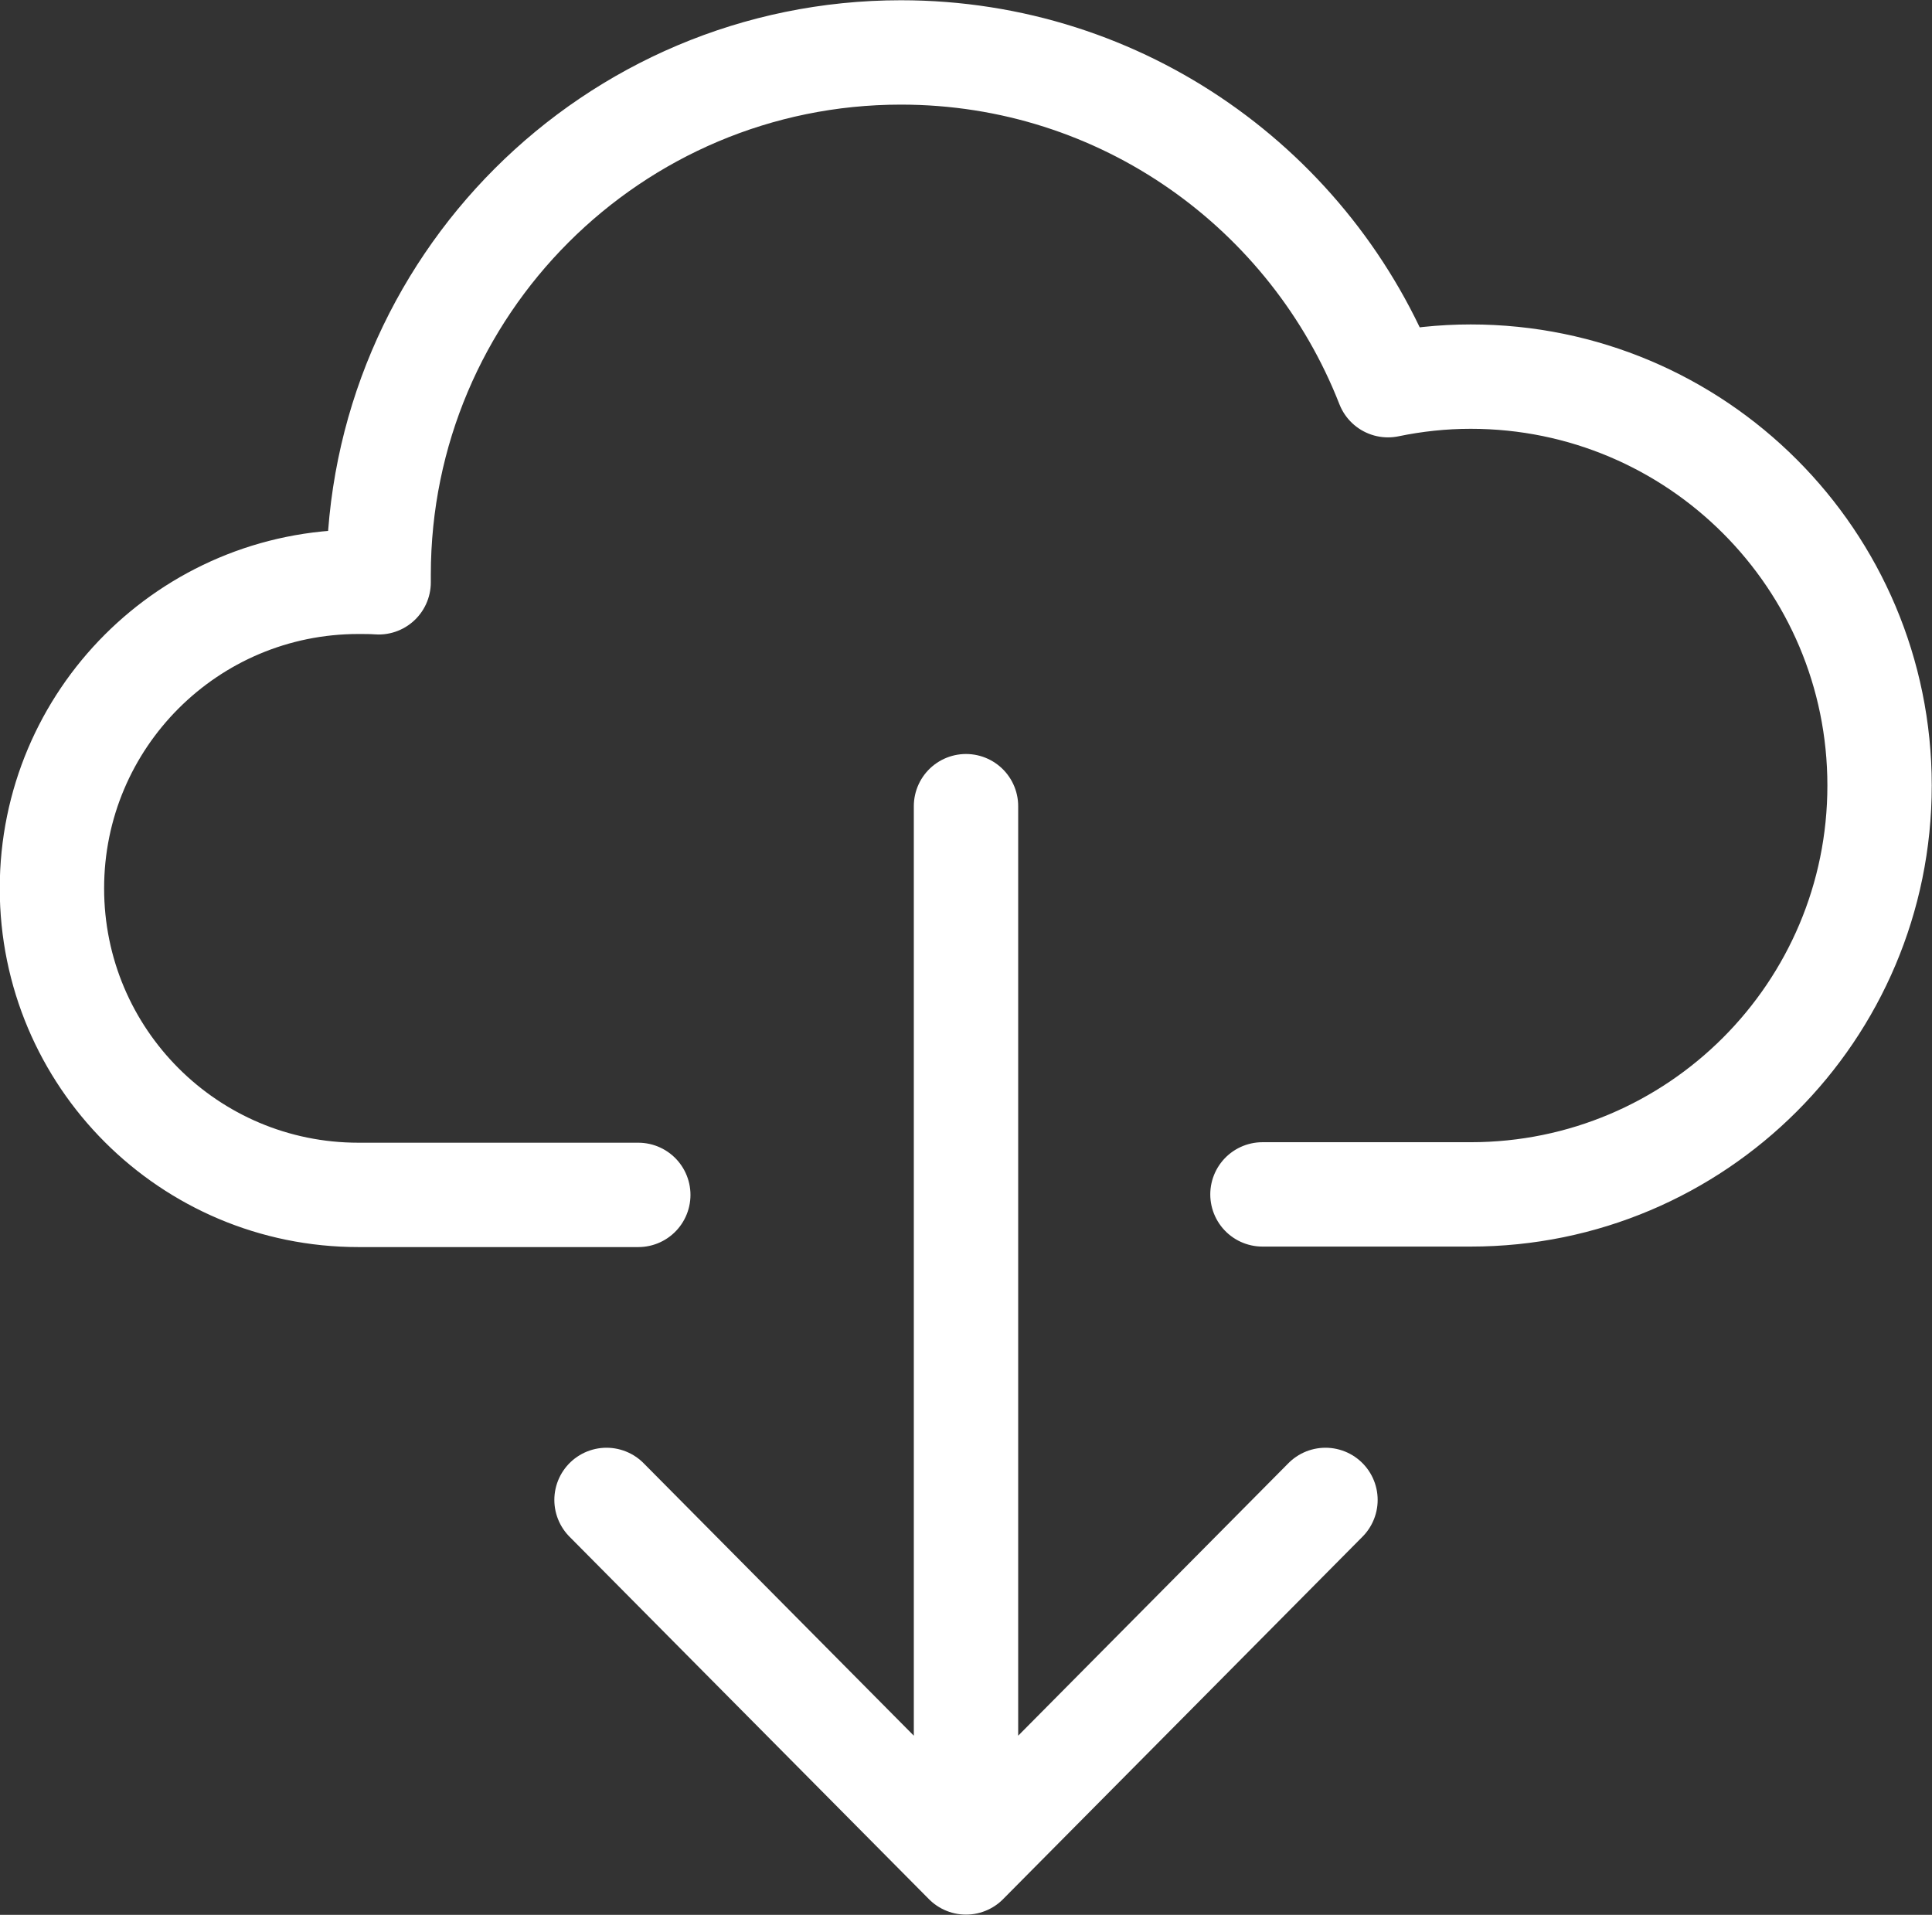 <?xml version="1.0" encoding="UTF-8"?> <!-- Generator: Adobe Illustrator 23.0.2, SVG Export Plug-In . SVG Version: 6.00 Build 0) --> <svg xmlns="http://www.w3.org/2000/svg" xmlns:xlink="http://www.w3.org/1999/xlink" id="Livello_1" x="0px" y="0px" viewBox="0 0 38.32 37.98" style="enable-background:new 0 0 38.32 37.98;" xml:space="preserve"><rect x="0" y="0" width="38.32" height="37.98" fill="#333333" stroke="none"/> <style type="text/css"> .st0{clip-path:url(#SVGID_2_);fill:none;stroke:#FFFFFF;stroke-width:2.07;stroke-linecap:round;stroke-linejoin:round;stroke-miterlimit:22.926;} </style> <g> <defs> <rect id="SVGID_1_" width="38.32" height="37.98"></rect> </defs> <clipPath id="SVGID_2_"> <use xlink:href="#SVGID_1_" style="overflow:visible;"></use> </clipPath> <path class="st0" d="M26.29,29.75l-7.13,7.19l-7.13-7.19 M19.16,36.19v-20.2 M25.04,23.69h4.13c4.48,0,8.11-3.63,8.11-8.11 s-3.63-8.11-8.11-8.11c-0.56,0-1.11,0.06-1.64,0.17c-1.51-3.86-5.26-6.6-9.66-6.6c-5.72,0-10.36,4.64-10.36,10.36l0,0.15 c-0.13-0.01-0.27-0.01-0.4-0.01c-3.36,0-6.08,2.72-6.08,6.08s2.72,6.08,6.08,6.08h5.55"></path> </g> </svg> 